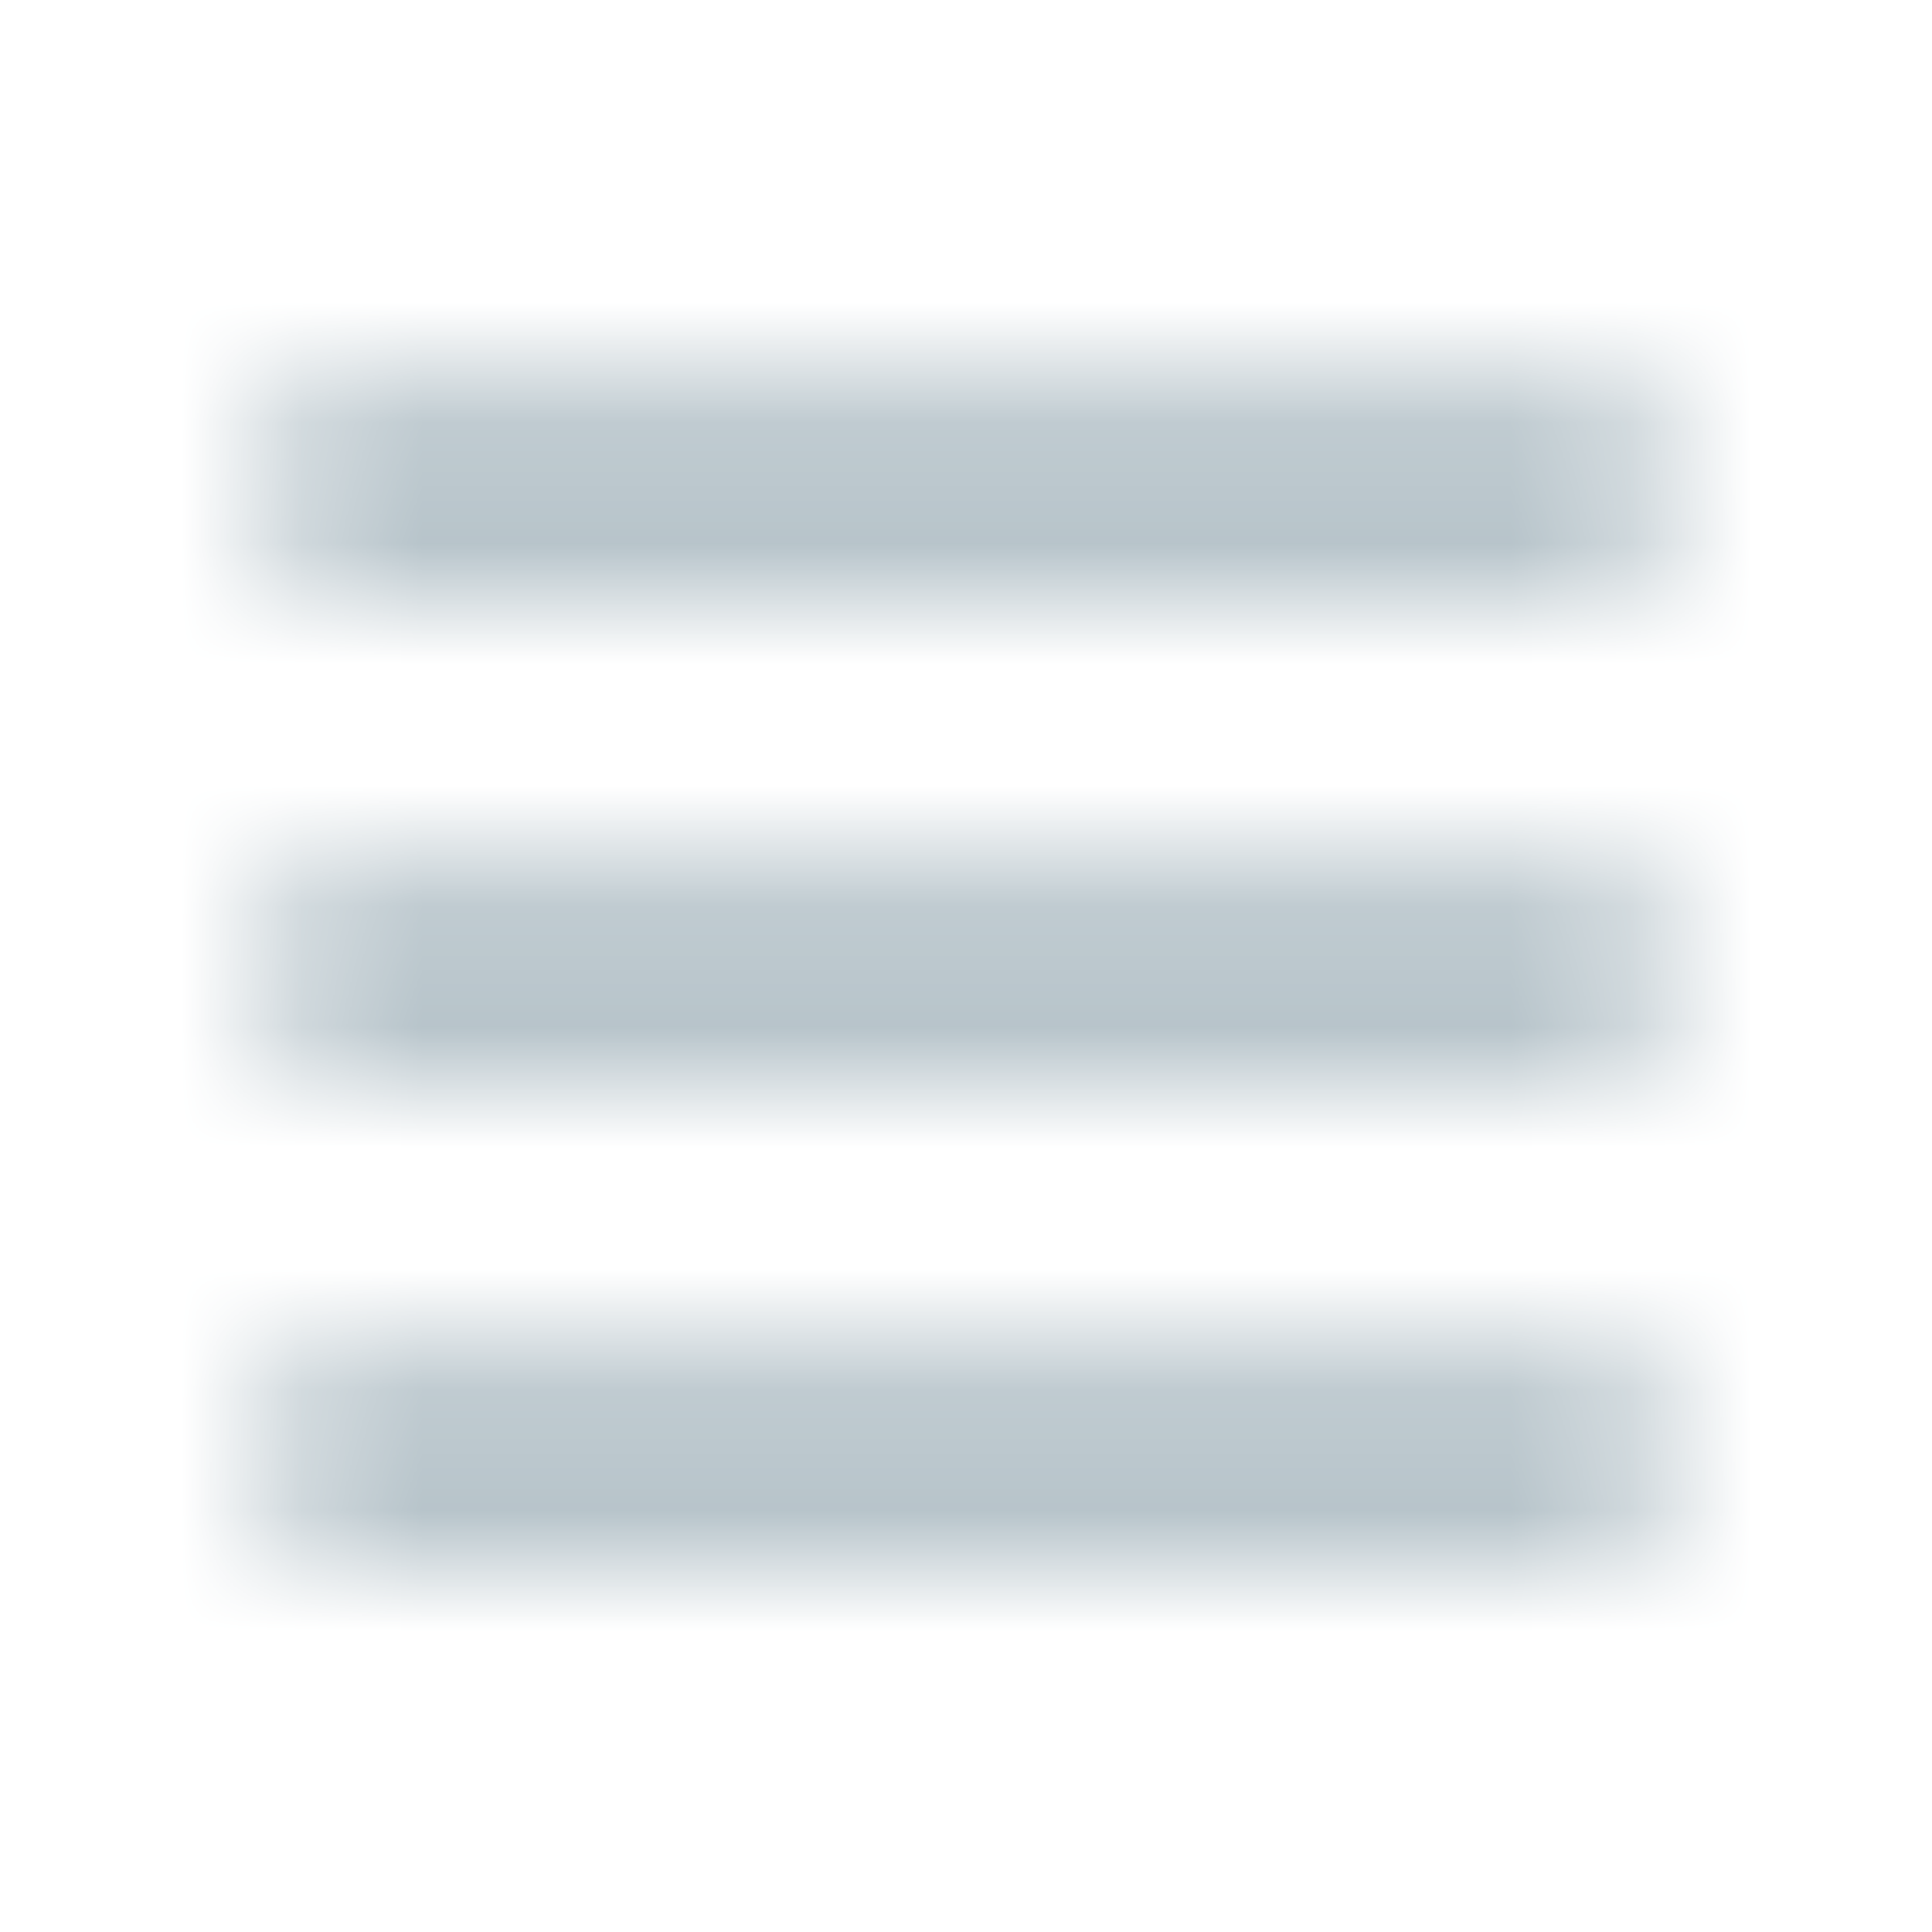 <svg width="16" height="16" viewBox="0 0 16 16" fill="none" xmlns="http://www.w3.org/2000/svg">
<mask id="mask0_2219_11914" style="mask-type:alpha" maskUnits="userSpaceOnUse" x="0" y="0" width="16" height="16">
<path fill-rule="evenodd" clip-rule="evenodd" d="M2.167 4C2.167 3.724 2.391 3.5 2.667 3.5H13.333C13.61 3.5 13.833 3.724 13.833 4C13.833 4.276 13.61 4.5 13.333 4.5H2.667C2.391 4.5 2.167 4.276 2.167 4ZM2.167 8C2.167 7.724 2.391 7.5 2.667 7.5H13.333C13.61 7.5 13.833 7.724 13.833 8C13.833 8.276 13.61 8.5 13.333 8.5H2.667C2.391 8.5 2.167 8.276 2.167 8ZM2.667 11.5C2.391 11.5 2.167 11.724 2.167 12C2.167 12.276 2.391 12.5 2.667 12.5H13.333C13.61 12.5 13.833 12.276 13.833 12C13.833 11.724 13.61 11.5 13.333 11.5H2.667Z" fill="#263238"/>
</mask>
<g mask="url(#mask0_2219_11914)">
<rect width="16" height="16" fill="#78909C"/>
</g>
</svg>


